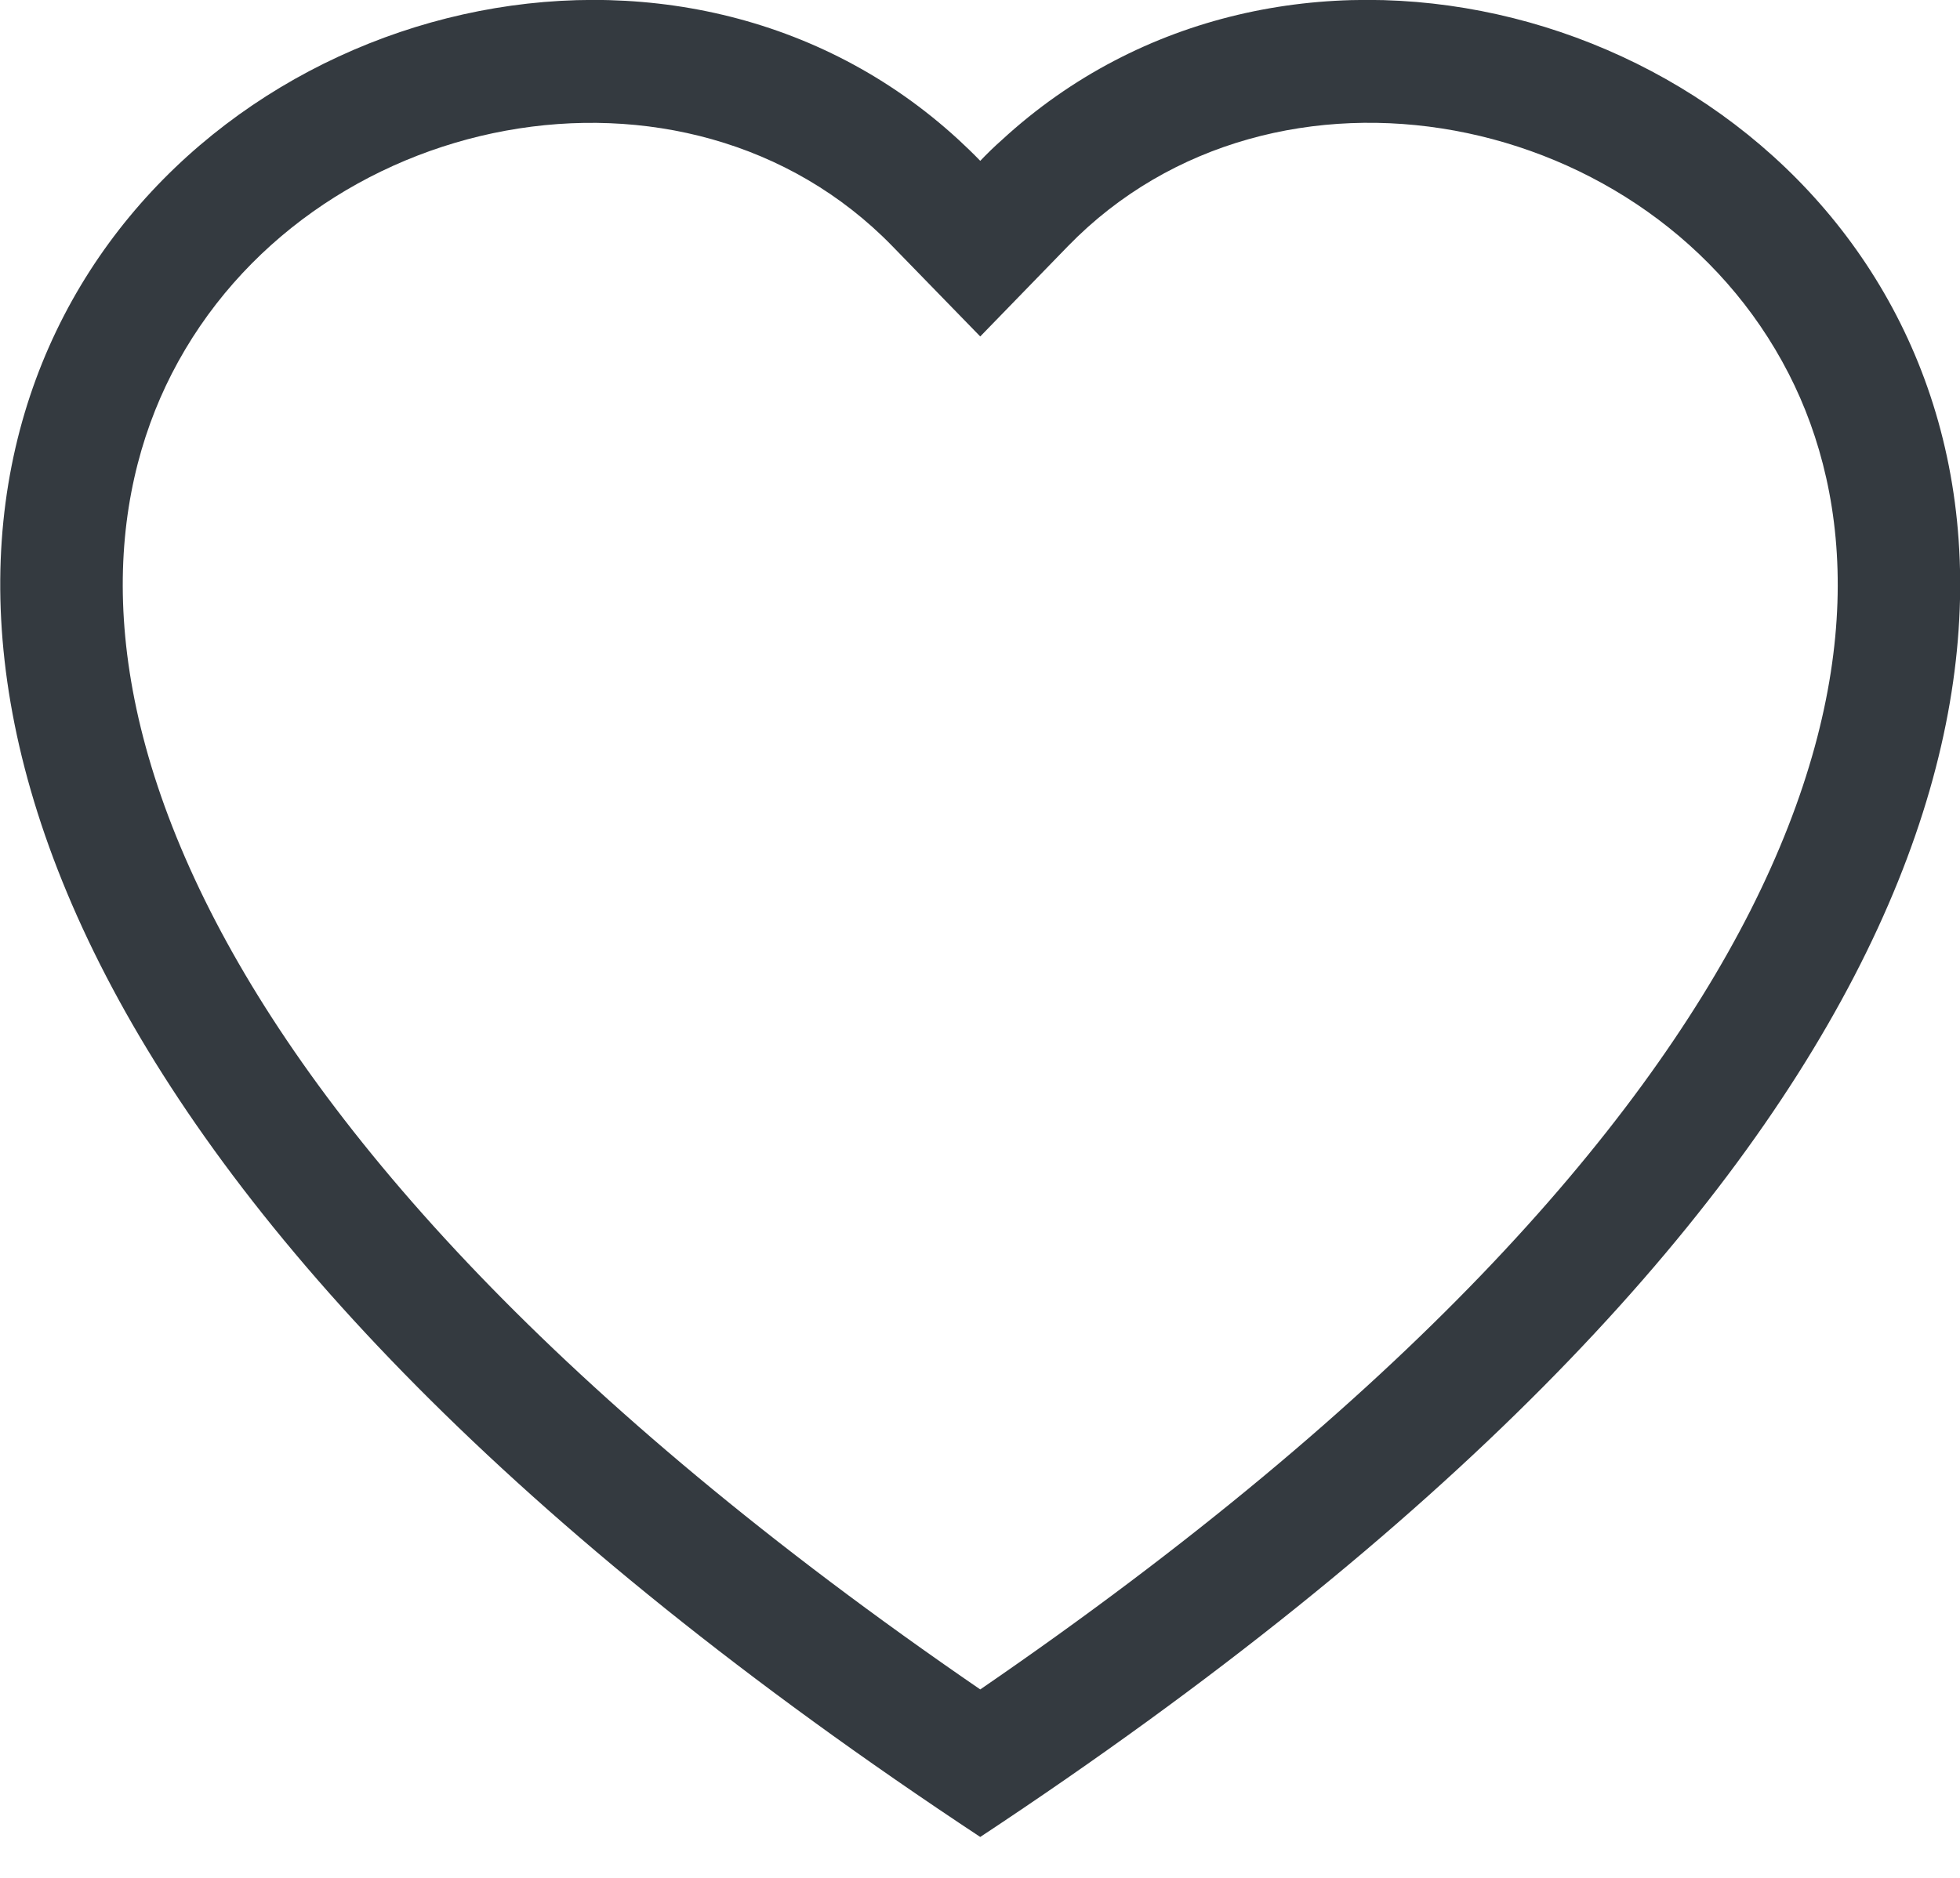 <svg width="24" height="23" viewBox="0 0 24 23" fill="none" xmlns="http://www.w3.org/2000/svg">
<path fill-rule="evenodd" clip-rule="evenodd" d="M12.003 4.121L10.927 3.015C8.403 0.42 3.774 1.316 2.103 4.578C1.318 6.113 1.141 8.328 2.574 11.156C3.954 13.879 6.825 17.14 12.003 20.692C17.181 17.14 20.05 13.879 21.432 11.156C22.864 8.327 22.689 6.113 21.903 4.578C20.232 1.316 15.603 0.419 13.078 3.014L12.003 4.121ZM12.003 22.499C-10.997 7.301 4.921 -4.561 11.739 1.713C11.829 1.796 11.917 1.881 12.003 1.97C12.087 1.882 12.175 1.796 12.267 1.715C19.083 -4.564 35.002 7.299 12.003 22.499Z" fill="#343A40"/>
</svg>
